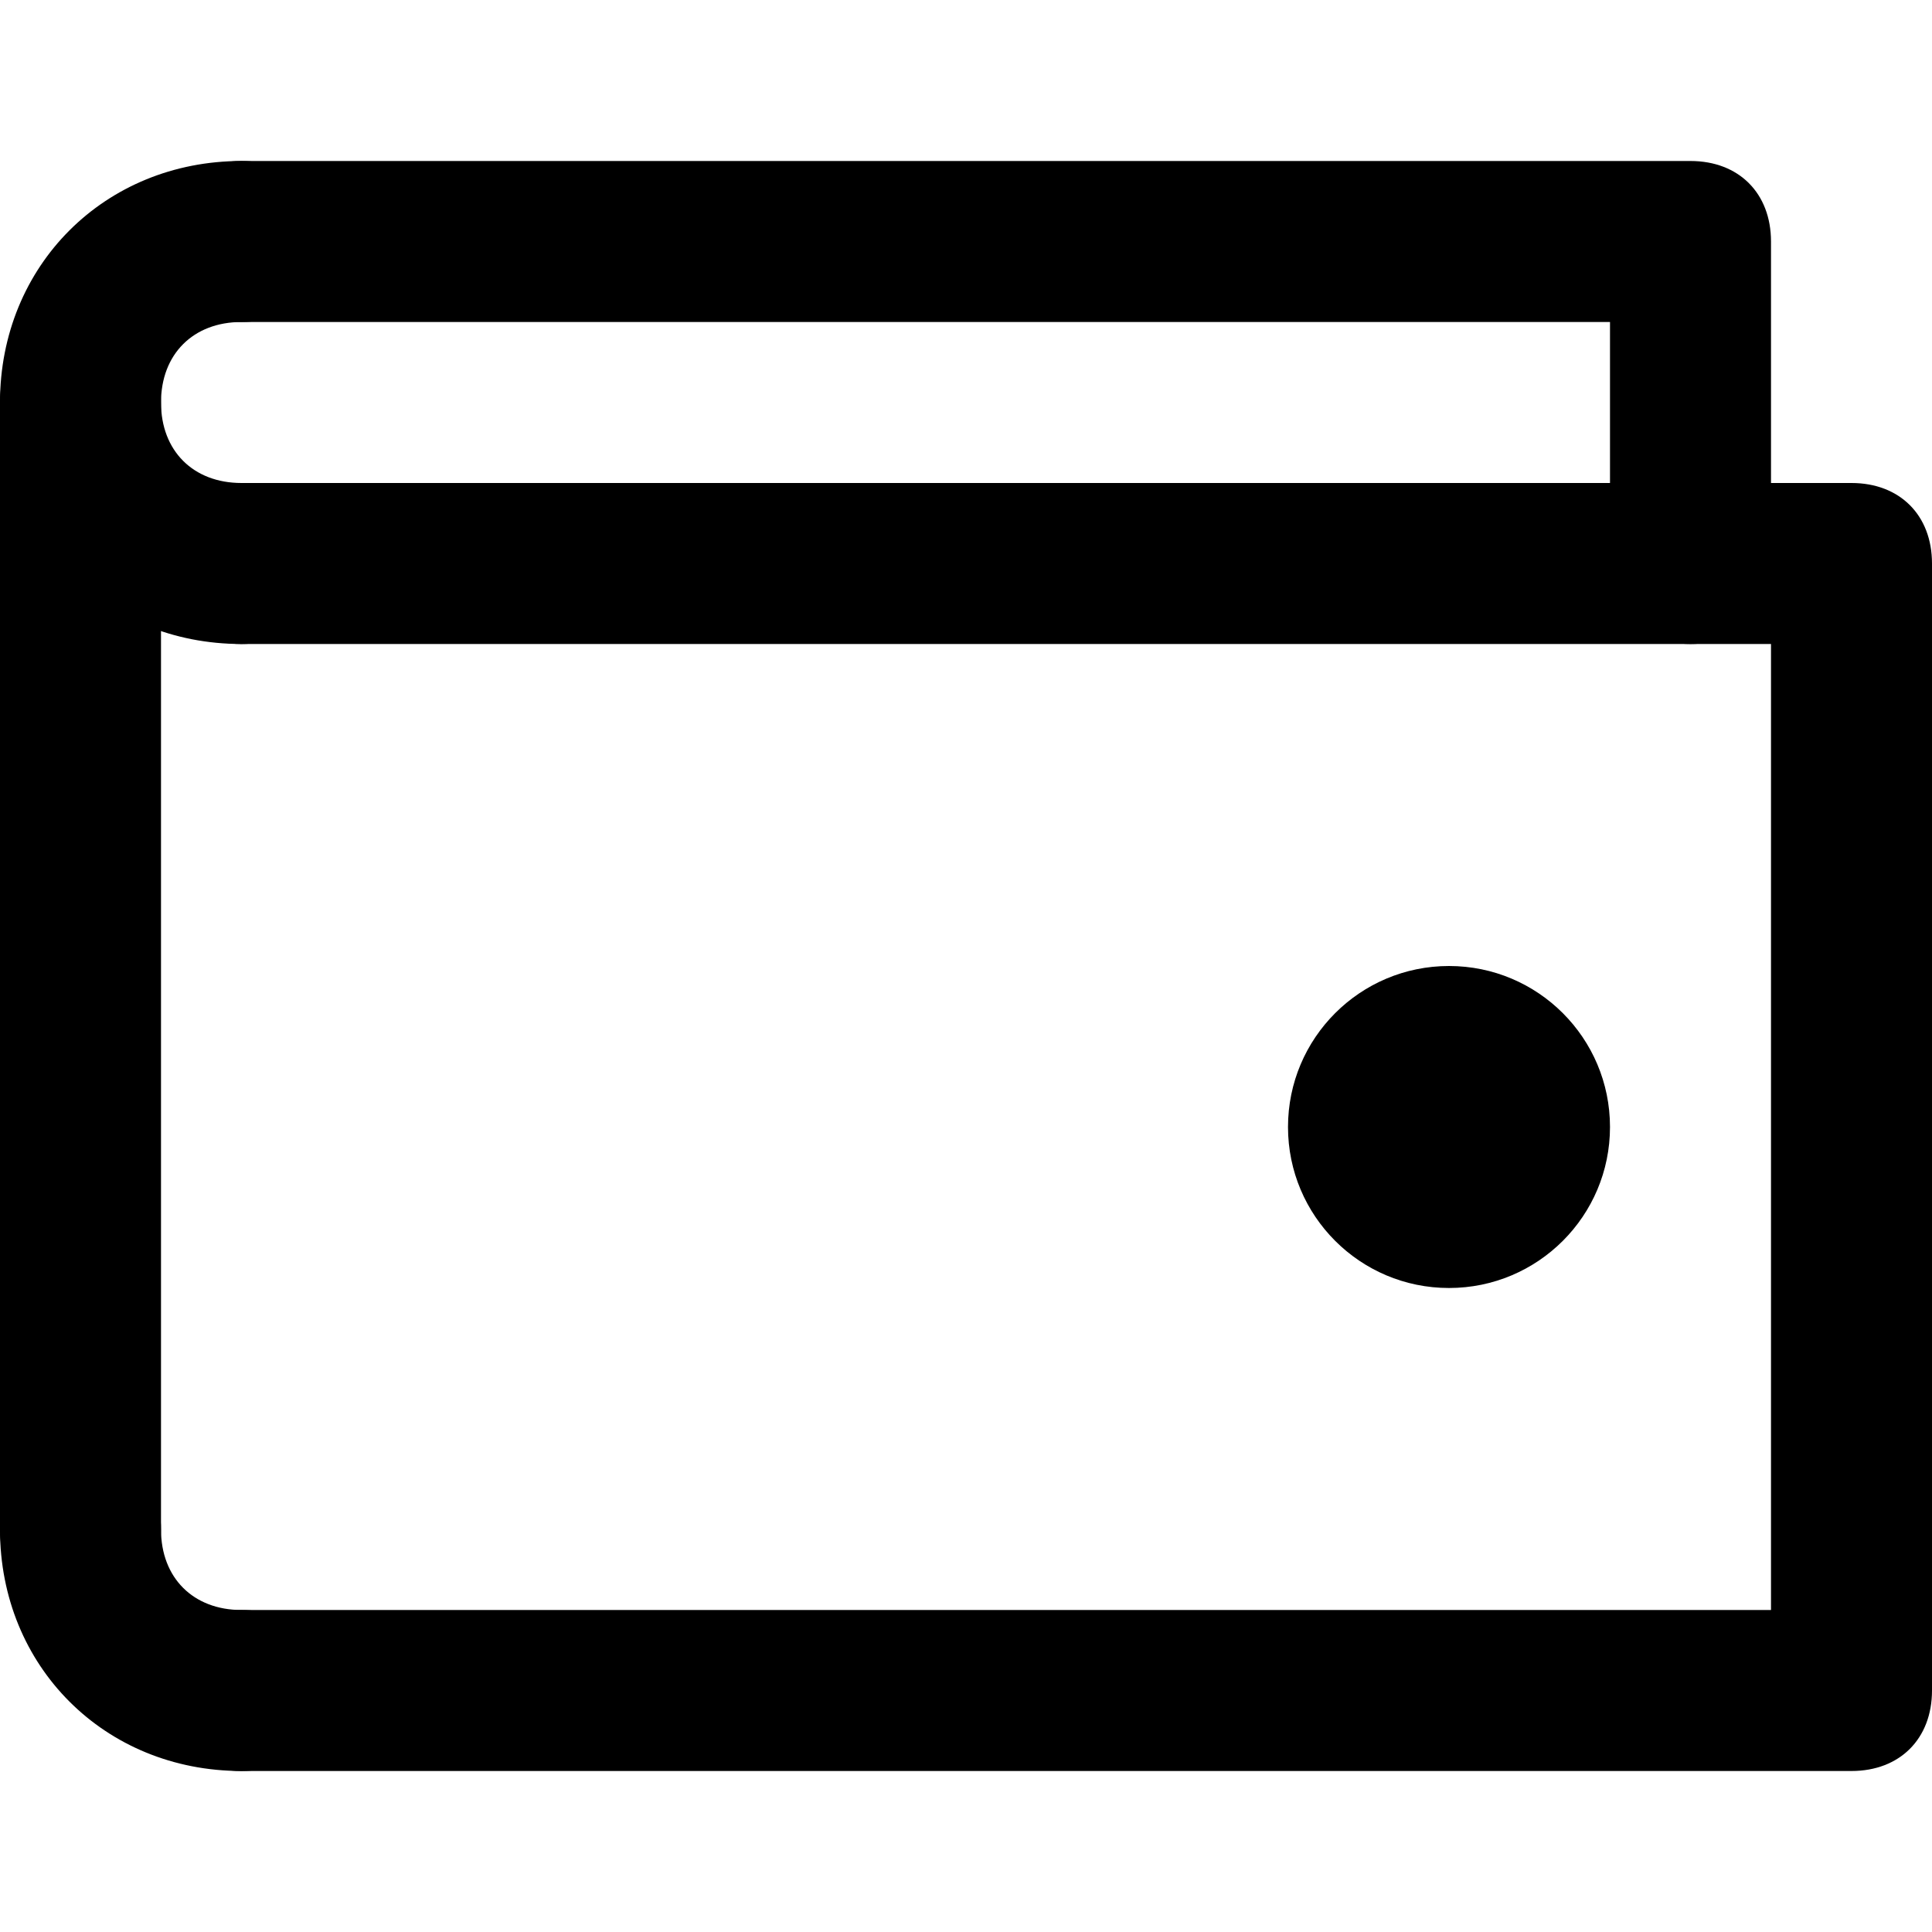 <?xml version="1.0" encoding="utf-8"?>

<!DOCTYPE svg PUBLIC "-//W3C//DTD SVG 1.1//EN" "http://www.w3.org/Graphics/SVG/1.1/DTD/svg11.dtd">

<svg fill="#000000" version="1.1" id="Layer_1" xmlns:x="http://ns.adobe.com/Extensibility/1.0/" xmlns:i="http://ns.adobe.com/AdobeIllustrator/10.0/" xmlns:graph="http://ns.adobe.com/Graphs/1.0/"
	 xmlns="http://www.w3.org/2000/svg" xmlns:xlink="http://www.w3.org/1999/xlink"  width="800px" height="800px"
	 viewBox="0 0 24 24" enable-background="new 0 0 24 24" xml:space="preserve">
<g>
	<g>
		<g>
			<path d="M3,8C1.3,8,0,6.7,0,5s1.3-3,3-3c0.6,0,1,0.4,1,1S3.6,4,3,4C2.4,4,2,4.4,2,5s0.4,1,1,1c0.6,0,1,0.4,1,1S3.6,8,3,8z"/>
		</g>
	</g>
	<g>
		<g>
			<path d="M3,22c-1.7,0-3-1.3-3-3c0-0.6,0.4-1,1-1s1,0.4,1,1c0,0.6,0.4,1,1,1c0.6,0,1,0.4,1,1S3.6,22,3,22z"/>
		</g>
	</g>
	<g>
		<g>
			<path d="M23,22H3c-0.6,0-1-0.4-1-1s0.4-1,1-1h19V8H3C2.4,8,2,7.6,2,7s0.4-1,1-1h20c0.6,0,1,0.4,1,1v14C24,21.6,23.6,22,23,22z"/>
		</g>
	</g>
	<g>
		<g>
			<path d="M21,8c-0.6,0-1-0.4-1-1V4H3C2.4,4,2,3.6,2,3s0.4-1,1-1h18c0.6,0,1,0.4,1,1v4C22,7.6,21.6,8,21,8z"/>
		</g>
	</g>
	<g>
		<g>
			<path d="M1,20c-0.6,0-1-0.4-1-1V5c0-0.6,0.4-1,1-1s1,0.4,1,1v14C2,19.6,1.6,20,1,20z"/>
		</g>
	</g>
	<g>
		<g>
			<circle cx="18" cy="14" r="2"/>
		</g>
	</g>
</g>
</svg>